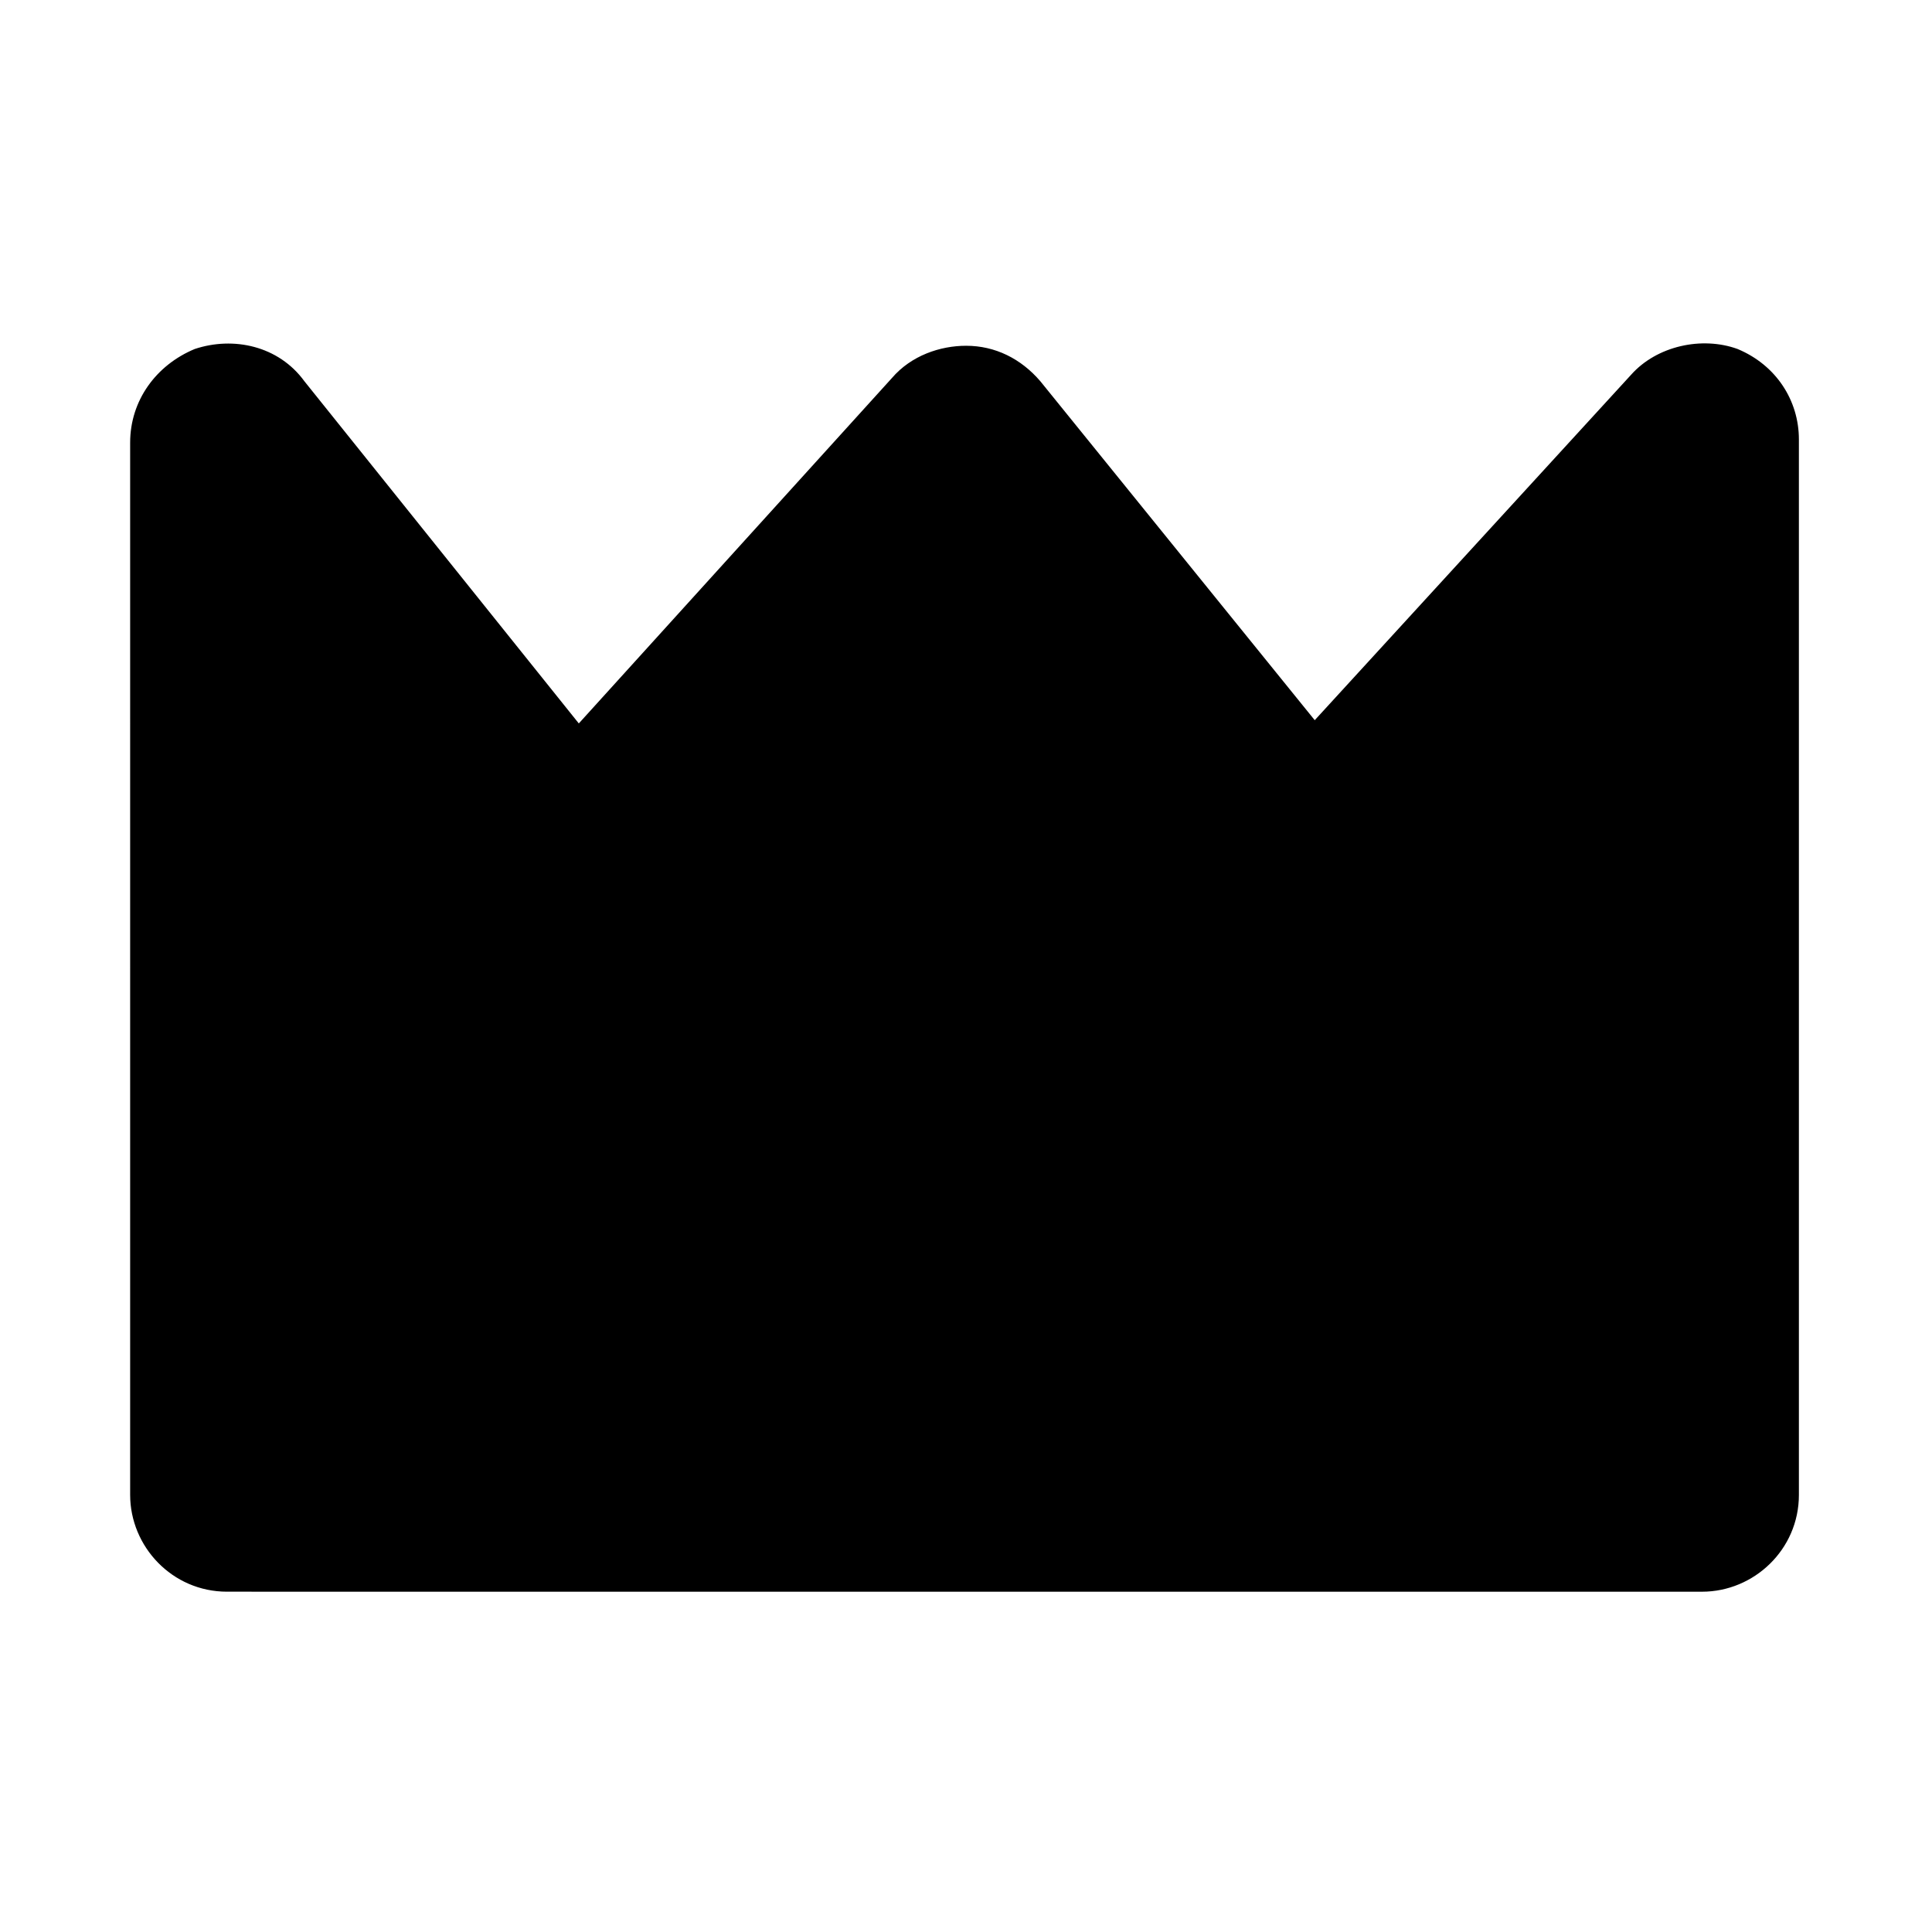 <svg width="512" height="512" fill="none" xmlns="http://www.w3.org/2000/svg">
  <style>
		path {
			fill: #000000;
		}
		@media ( prefers-color-scheme: dark ) {
			path {
				fill: #FFFFFF;
			}
		}
	</style>
  <path d="M476.727 396.156c0 14.54-11.975 25.663-25.663 25.663l-390.91-.006c-14.54 0-25.663-11.975-25.663-25.663V117.295c0-11.122 6.844-20.53 17.107-24.803 10.262-3.419 22.238-.853 29.081 8.556l72.711 90.669 82.972-91.529c5.131-5.99 12.828-8.556 19.672-8.556 7.697 0 14.541 3.419 19.672 9.409l72.711 89.817 83.826-91.529c6.844-7.697 18.818-10.262 28.227-6.844 10.263 4.278 16.254 13.688 16.254 23.951l.002 139.86.001 139.86Z"/>
</svg>
